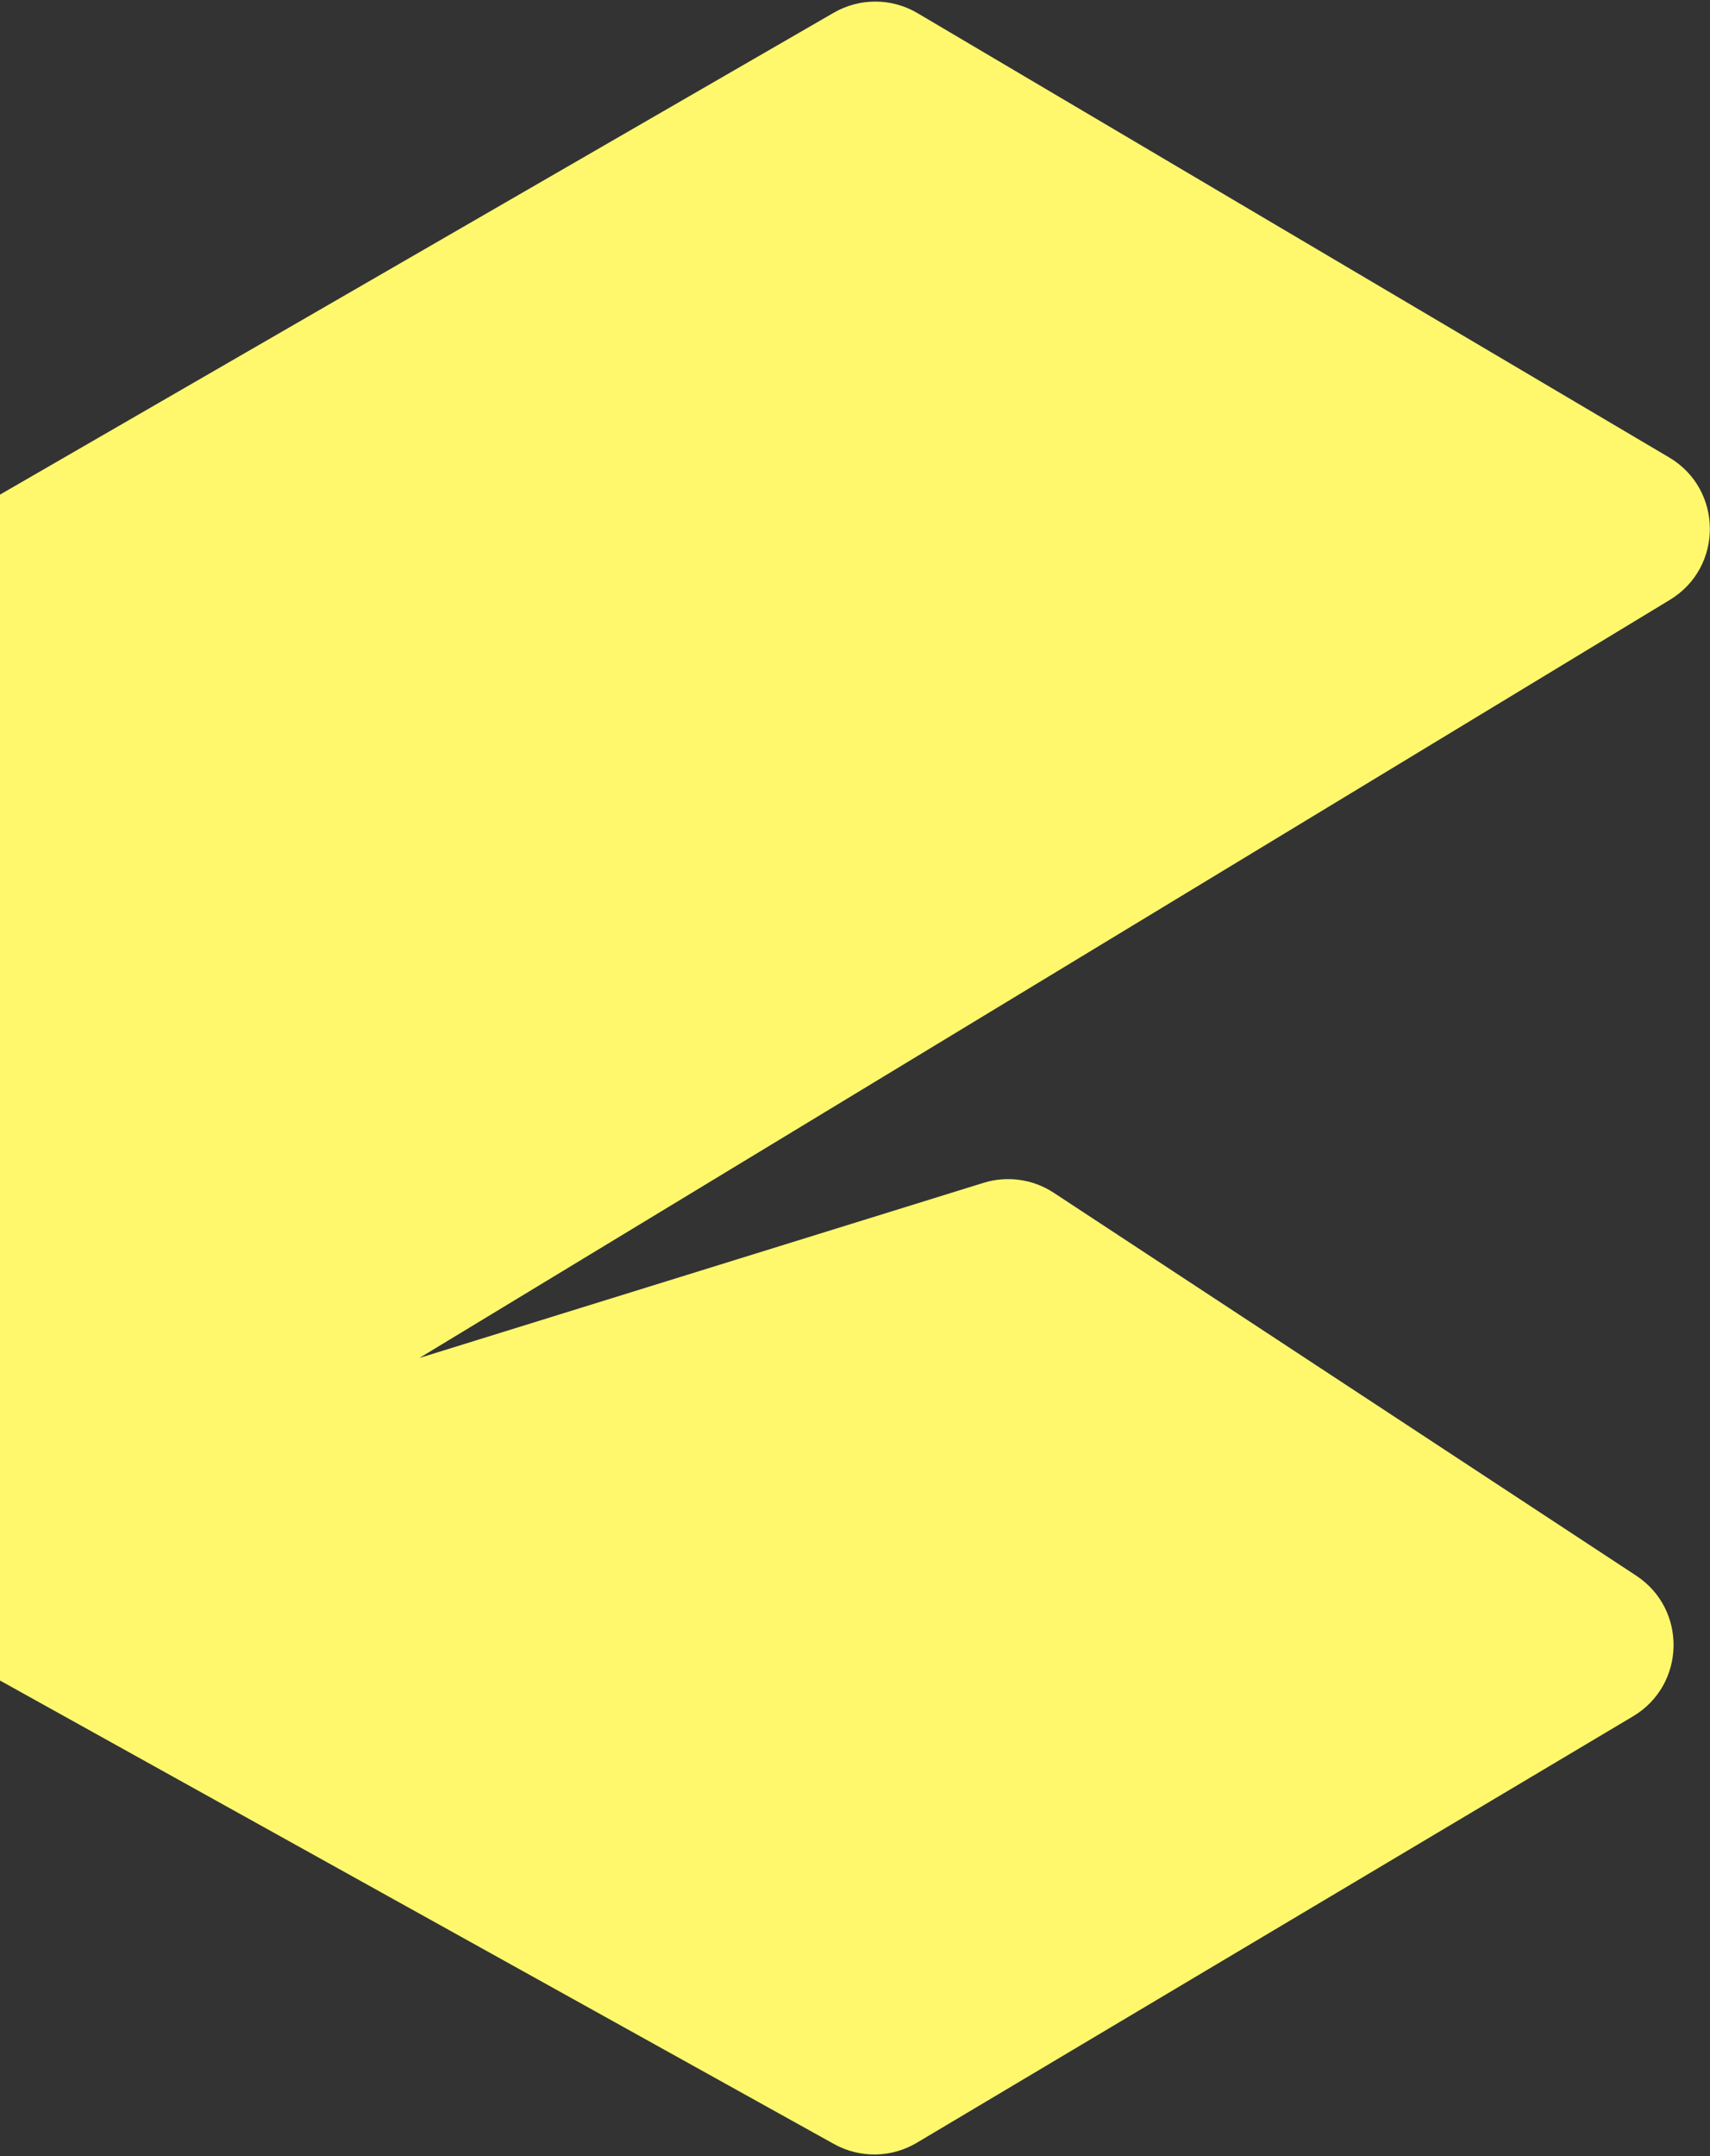 <svg width="741" height="934" viewBox="0 0 741 934" fill="none" xmlns="http://www.w3.org/2000/svg">
<rect x="0" y="0" width="741" height="934" fill="#333333" stroke="none"/>
<path d="M723.62 259.847L181.742 588.258L426.201 512.392C436.467 509.206 447.621 510.78 456.604 516.683L709.004 682.546C731.195 697.129 730.466 729.908 707.649 743.49L397.267 928.242C386.264 934.791 372.608 934.994 361.415 928.776L-6.506 724.375C-17.921 718.034 -25 706.003 -25 692.945V249.459C-25 236.617 -18.151 224.751 -7.032 218.327L361.303 5.511C372.542 -0.983 386.408 -0.915 397.582 5.688L723.276 198.144C746.675 211.971 746.864 245.76 723.62 259.847Z" fill="#FFF86D"/>
</svg>
